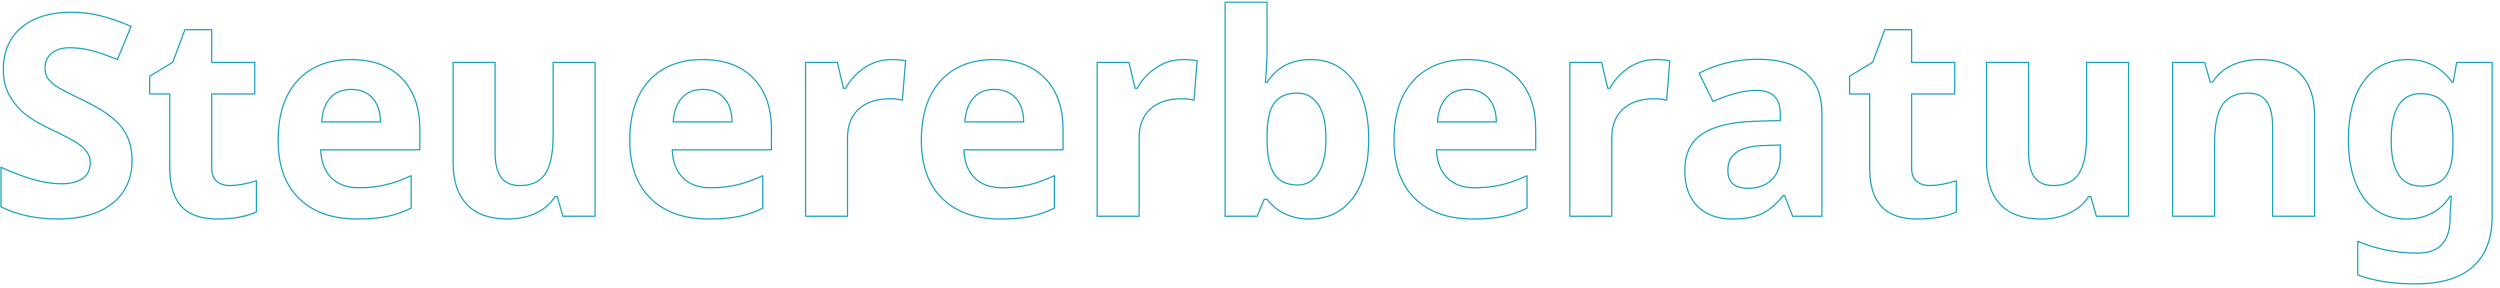 <?xml version="1.0" encoding="UTF-8" standalone="no"?> <svg xmlns="http://www.w3.org/2000/svg" xmlns:xlink="http://www.w3.org/1999/xlink" xmlns:serif="http://www.serif.com/" width="100%" height="100%" viewBox="0 0 1500 173" xml:space="preserve" style="fill-rule:evenodd;clip-rule:evenodd;stroke-linejoin:round;stroke-miterlimit:2;"> <path d="M79.242,96.237c-0,10.895 -3.92,19.478 -11.761,25.751c-7.841,6.273 -18.749,9.409 -32.725,9.409c-12.875,-0 -24.265,-2.421 -34.169,-7.263l-0,-23.77c8.143,3.632 15.035,6.19 20.675,7.676c5.64,1.485 10.798,2.228 15.475,2.228c5.612,0 9.918,-1.073 12.916,-3.219c2.999,-2.146 4.499,-5.337 4.499,-9.574c-0,-2.366 -0.661,-4.47 -1.981,-6.313c-1.321,-1.844 -3.26,-3.618 -5.819,-5.324c-2.558,-1.706 -7.772,-4.429 -15.64,-8.171c-7.373,-3.466 -12.903,-6.795 -16.589,-9.986c-3.687,-3.192 -6.631,-6.906 -8.832,-11.143c-2.201,-4.236 -3.301,-9.188 -3.301,-14.856c-0,-10.674 3.618,-19.065 10.853,-25.173c7.236,-6.107 17.236,-9.161 30.001,-9.161c6.273,0 12.257,0.743 17.952,2.229c5.694,1.485 11.651,3.576 17.868,6.272l-8.253,19.891c-6.438,-2.641 -11.761,-4.484 -15.971,-5.53c-4.209,-1.045 -8.349,-1.568 -12.421,-1.568c-4.842,-0 -8.556,1.128 -11.142,3.384c-2.586,2.256 -3.879,5.199 -3.879,8.831c-0,2.256 0.523,4.223 1.568,5.901c1.045,1.678 2.71,3.302 4.993,4.87c2.284,1.568 7.69,4.388 16.218,8.459c11.28,5.393 19.011,10.799 23.192,16.218c4.182,5.42 6.273,12.064 6.273,19.932Z" style="fill:none;fill-rule:nonzero;stroke:#1ba2bf;stroke-width:0.75px;"></path> <path d="M138.006,111.341c4.402,0 9.684,-0.963 15.847,-2.889l-0,18.736c-6.273,2.806 -13.976,4.209 -23.11,4.209c-10.069,-0 -17.401,-2.545 -21.995,-7.634c-4.594,-5.09 -6.892,-12.724 -6.892,-22.904l0,-44.486l-12.05,0l0,-10.647l13.866,-8.418l7.263,-19.478l16.094,-0l0,19.643l25.833,0l0,18.9l-25.833,0l0,44.486c0,3.577 1.004,6.218 3.013,7.924c2.008,1.705 4.663,2.558 7.964,2.558Z" style="fill:none;fill-rule:nonzero;stroke:#1ba2bf;stroke-width:0.75px;"></path> <path d="M210.719,53.65c-5.337,-0 -9.519,1.692 -12.545,5.076c-3.027,3.384 -4.76,8.184 -5.2,14.402l35.325,-0c-0.11,-6.218 -1.734,-11.018 -4.87,-14.402c-3.136,-3.384 -7.373,-5.076 -12.71,-5.076Zm3.549,77.747c-14.856,-0 -26.466,-4.099 -34.83,-12.298c-8.363,-8.198 -12.545,-19.808 -12.545,-34.829c0,-15.461 3.866,-27.415 11.596,-35.861c7.731,-8.446 18.419,-12.669 32.065,-12.669c13.04,-0 23.192,3.714 30.455,11.142c7.263,7.428 10.894,17.69 10.894,30.785l0,12.215l-59.507,0c0.275,7.153 2.394,12.738 6.355,16.755c3.962,4.016 9.519,6.025 16.672,6.025c5.558,-0 10.812,-0.578 15.764,-1.734c4.952,-1.155 10.125,-2.998 15.517,-5.529l-0,19.478c-4.402,2.201 -9.106,3.838 -14.114,4.911c-5.007,1.072 -11.114,1.609 -18.322,1.609Z" style="fill:none;fill-rule:nonzero;stroke:#1ba2bf;stroke-width:0.75px;"></path> <path d="M337.739,129.746l-3.384,-11.802l-1.321,-0c-2.696,4.292 -6.52,7.607 -11.472,9.945c-4.952,2.339 -10.592,3.508 -16.919,3.508c-10.84,-0 -19.011,-2.903 -24.513,-8.707c-5.502,-5.805 -8.253,-14.155 -8.253,-25.05l-0,-60.167l25.173,0l-0,53.895c-0,6.658 1.183,11.651 3.549,14.98c2.366,3.329 6.135,4.993 11.307,4.993c7.043,0 12.132,-2.352 15.269,-7.057c3.136,-4.704 4.704,-12.503 4.704,-23.398l0,-43.413l25.173,0l-0,92.273l-19.313,0Z" style="fill:none;fill-rule:nonzero;stroke:#1ba2bf;stroke-width:0.75px;"></path> <path d="M421.676,53.65c-5.337,-0 -9.519,1.692 -12.545,5.076c-3.026,3.384 -4.759,8.184 -5.2,14.402l35.325,-0c-0.11,-6.218 -1.733,-11.018 -4.87,-14.402c-3.136,-3.384 -7.373,-5.076 -12.71,-5.076Zm3.549,77.747c-14.856,-0 -26.466,-4.099 -34.829,-12.298c-8.364,-8.198 -12.545,-19.808 -12.545,-34.829c-0,-15.461 3.865,-27.415 11.596,-35.861c7.73,-8.446 18.418,-12.669 32.064,-12.669c13.041,-0 23.192,3.714 30.455,11.142c7.263,7.428 10.895,17.69 10.895,30.785l-0,12.215l-59.507,0c0.275,7.153 2.393,12.738 6.355,16.755c3.961,4.016 9.519,6.025 16.672,6.025c5.557,-0 10.812,-0.578 15.764,-1.734c4.952,-1.155 10.124,-2.998 15.516,-5.529l0,19.478c-4.402,2.201 -9.106,3.838 -14.113,4.911c-5.007,1.072 -11.115,1.609 -18.323,1.609Z" style="fill:none;fill-rule:nonzero;stroke:#1ba2bf;stroke-width:0.75px;"></path> <path d="M534.831,35.74c3.411,-0 6.245,0.247 8.501,0.743l-1.899,23.604c-2.036,-0.55 -4.512,-0.825 -7.428,-0.825c-8.033,0 -14.292,2.063 -18.776,6.19c-4.485,4.127 -6.727,9.904 -6.727,17.332l0,46.962l-25.173,0l0,-92.273l19.066,0l3.714,15.516l1.238,0c2.861,-5.172 6.726,-9.34 11.596,-12.503c4.869,-3.164 10.165,-4.746 15.888,-4.746Z" style="fill:none;fill-rule:nonzero;stroke:#1ba2bf;stroke-width:0.75px;"></path> <path d="M596.649,53.65c-5.338,-0 -9.519,1.692 -12.546,5.076c-3.026,3.384 -4.759,8.184 -5.199,14.402l35.324,-0c-0.11,-6.218 -1.733,-11.018 -4.869,-14.402c-3.136,-3.384 -7.373,-5.076 -12.71,-5.076Zm3.549,77.747c-14.857,-0 -26.466,-4.099 -34.83,-12.298c-8.363,-8.198 -12.545,-19.808 -12.545,-34.829c-0,-15.461 3.865,-27.415 11.596,-35.861c7.731,-8.446 18.419,-12.669 32.065,-12.669c13.04,-0 23.192,3.714 30.455,11.142c7.263,7.428 10.894,17.69 10.894,30.785l0,12.215l-59.507,0c0.275,7.153 2.394,12.738 6.355,16.755c3.962,4.016 9.519,6.025 16.672,6.025c5.557,-0 10.812,-0.578 15.764,-1.734c4.952,-1.155 10.124,-2.998 15.516,-5.529l0,19.478c-4.401,2.201 -9.106,3.838 -14.113,4.911c-5.007,1.072 -11.114,1.609 -18.322,1.609Z" style="fill:none;fill-rule:nonzero;stroke:#1ba2bf;stroke-width:0.75px;"></path> <path d="M709.803,35.74c3.411,-0 6.245,0.247 8.501,0.743l-1.898,23.604c-2.036,-0.55 -4.512,-0.825 -7.428,-0.825c-8.034,0 -14.293,2.063 -18.777,6.19c-4.484,4.127 -6.726,9.904 -6.726,17.332l-0,46.962l-25.173,0l-0,-92.273l19.065,0l3.714,15.516l1.238,0c2.861,-5.172 6.727,-9.34 11.596,-12.503c4.87,-3.164 10.166,-4.746 15.888,-4.746Z" style="fill:none;fill-rule:nonzero;stroke:#1ba2bf;stroke-width:0.75px;"></path> <path d="M786.395,35.74c10.894,-0 19.423,4.25 25.585,12.751c6.163,8.501 9.244,20.152 9.244,34.954c0,15.241 -3.178,27.043 -9.533,35.407c-6.355,8.363 -15.007,12.545 -25.957,12.545c-10.839,-0 -19.34,-3.934 -25.503,-11.802l-1.733,-0l-4.209,10.151l-19.231,0l0,-128.423l25.173,0l0,29.877c0,3.797 -0.33,9.877 -0.99,18.241l0.99,-0c5.888,-9.134 14.609,-13.701 26.164,-13.701Zm-8.089,20.138c-6.217,0 -10.757,1.912 -13.618,5.736c-2.861,3.824 -4.347,10.138 -4.457,18.942l0,2.724c0,9.904 1.472,17.002 4.416,21.293c2.944,4.292 7.607,6.438 13.989,6.438c5.173,0 9.286,-2.38 12.339,-7.139c3.054,-4.76 4.581,-11.679 4.581,-20.758c-0,-9.078 -1.541,-15.887 -4.622,-20.427c-3.081,-4.539 -7.291,-6.809 -12.628,-6.809Z" style="fill:none;fill-rule:nonzero;stroke:#1ba2bf;stroke-width:0.75px;"></path> <path d="M880.236,53.65c-5.337,-0 -9.519,1.692 -12.545,5.076c-3.026,3.384 -4.76,8.184 -5.2,14.402l35.325,-0c-0.11,-6.218 -1.733,-11.018 -4.87,-14.402c-3.136,-3.384 -7.373,-5.076 -12.71,-5.076Zm3.549,77.747c-14.856,-0 -26.466,-4.099 -34.829,-12.298c-8.364,-8.198 -12.546,-19.808 -12.546,-34.829c0,-15.461 3.866,-27.415 11.596,-35.861c7.731,-8.446 18.419,-12.669 32.065,-12.669c13.04,-0 23.192,3.714 30.455,11.142c7.263,7.428 10.895,17.69 10.895,30.785l-0,12.215l-59.508,0c0.275,7.153 2.394,12.738 6.356,16.755c3.961,4.016 9.518,6.025 16.671,6.025c5.558,-0 10.812,-0.578 15.764,-1.734c4.952,-1.155 10.125,-2.998 15.517,-5.529l-0,19.478c-4.402,2.201 -9.106,3.838 -14.113,4.911c-5.008,1.072 -11.115,1.609 -18.323,1.609Z" style="fill:none;fill-rule:nonzero;stroke:#1ba2bf;stroke-width:0.75px;"></path> <path d="M993.39,35.74c3.412,-0 6.245,0.247 8.501,0.743l-1.898,23.604c-2.036,-0.55 -4.512,-0.825 -7.428,-0.825c-8.033,0 -14.292,2.063 -18.777,6.19c-4.484,4.127 -6.726,9.904 -6.726,17.332l-0,46.962l-25.173,0l-0,-92.273l19.065,0l3.714,15.516l1.238,0c2.862,-5.172 6.727,-9.34 11.596,-12.503c4.87,-3.164 10.166,-4.746 15.888,-4.746Z" style="fill:none;fill-rule:nonzero;stroke:#1ba2bf;stroke-width:0.75px;"></path> <path d="M1075.59,129.746l-4.869,-12.545l-0.66,0c-4.237,5.337 -8.598,9.038 -13.082,11.101c-4.484,2.063 -10.331,3.095 -17.539,3.095c-8.858,-0 -15.832,-2.531 -20.922,-7.593c-5.09,-5.062 -7.634,-12.27 -7.634,-21.624c-0,-9.794 3.425,-17.016 10.275,-21.665c6.85,-4.65 17.181,-7.222 30.992,-7.717l16.011,-0.496l0,-4.044c0,-9.354 -4.787,-14.03 -14.361,-14.03c-7.373,-0 -16.039,2.228 -25.998,6.685l-8.336,-17.002c10.619,-5.558 22.394,-8.336 35.325,-8.336c12.38,-0 21.871,2.696 28.474,8.088c6.603,5.392 9.904,13.591 9.904,24.595l0,61.488l-17.58,0Zm-7.428,-42.752l-9.739,0.33c-7.318,0.22 -12.765,1.54 -16.342,3.961c-3.576,2.421 -5.364,6.108 -5.364,11.06c-0,7.098 4.071,10.647 12.215,10.647c5.832,-0 10.495,-1.678 13.989,-5.035c3.494,-3.356 5.241,-7.813 5.241,-13.37l0,-7.593Z" style="fill:none;fill-rule:nonzero;stroke:#1ba2bf;stroke-width:0.75px;"></path> <path d="M1157.96,111.341c4.402,0 9.684,-0.963 15.847,-2.889l-0,18.736c-6.273,2.806 -13.976,4.209 -23.11,4.209c-10.069,-0 -17.401,-2.545 -21.995,-7.634c-4.594,-5.09 -6.892,-12.724 -6.892,-22.904l0,-44.486l-12.05,0l0,-10.647l13.866,-8.418l7.263,-19.478l16.094,-0l0,19.643l25.834,0l-0,18.9l-25.834,0l0,44.486c0,3.577 1.005,6.218 3.013,7.924c2.008,1.705 4.663,2.558 7.964,2.558Z" style="fill:none;fill-rule:nonzero;stroke:#1ba2bf;stroke-width:0.75px;"></path> <path d="M1257.83,129.746l-3.384,-11.802l-1.321,-0c-2.696,4.292 -6.52,7.607 -11.472,9.945c-4.952,2.339 -10.592,3.508 -16.919,3.508c-10.84,-0 -19.011,-2.903 -24.513,-8.707c-5.502,-5.805 -8.254,-14.155 -8.254,-25.05l0,-60.167l25.173,0l0,53.895c0,6.658 1.183,11.651 3.549,14.98c2.366,3.329 6.135,4.993 11.308,4.993c7.042,0 12.132,-2.352 15.268,-7.057c3.137,-4.704 4.705,-12.503 4.705,-23.398l-0,-43.413l25.173,0l-0,92.273l-19.313,0Z" style="fill:none;fill-rule:nonzero;stroke:#1ba2bf;stroke-width:0.75px;"></path> <path d="M1388.73,129.746l-25.173,0l-0,-53.895c-0,-6.657 -1.183,-11.651 -3.549,-14.979c-2.366,-3.329 -6.135,-4.994 -11.307,-4.994c-7.043,0 -12.133,2.352 -15.269,7.057c-3.136,4.704 -4.704,12.504 -4.704,23.398l-0,43.413l-25.173,0l-0,-92.273l19.23,0l3.384,11.802l1.403,0c2.806,-4.456 6.672,-7.827 11.596,-10.11c4.925,-2.283 10.523,-3.425 16.796,-3.425c10.729,-0 18.873,2.902 24.43,8.707c5.557,5.805 8.336,14.182 8.336,25.132l-0,60.167Z" style="fill:none;fill-rule:nonzero;stroke:#1ba2bf;stroke-width:0.75px;"></path> <path d="M1452.86,111.671c6.768,0 11.61,-1.939 14.526,-5.818c2.916,-3.879 4.374,-10.166 4.374,-18.859l0,-3.054c0,-9.849 -1.527,-16.933 -4.58,-21.253c-3.054,-4.319 -7.965,-6.479 -14.733,-6.479c-11.83,0 -17.745,9.299 -17.745,27.897c0,9.244 1.472,16.149 4.416,20.716c2.944,4.567 7.524,6.85 13.742,6.85Zm42.423,18.24c-0,13.261 -3.866,23.316 -11.597,30.167c-7.73,6.85 -19.244,10.275 -34.54,10.275c-13.481,0 -24.98,-1.816 -34.499,-5.447l-0,-20.139c11.169,4.732 23.164,7.098 35.985,7.098c12.93,0 19.395,-6.987 19.395,-20.963l0,-1.816l0.743,-11.307l-0.743,-0c-5.887,9.079 -14.608,13.618 -26.163,13.618c-11.06,-0 -19.63,-4.264 -25.71,-12.793c-6.08,-8.528 -9.12,-20.138 -9.12,-34.829c0,-15.132 3.15,-26.92 9.45,-35.366c6.301,-8.446 14.98,-12.669 26.04,-12.669c11.335,-0 20.248,4.512 26.741,13.535l0.66,0l2.064,-11.802l21.294,0l-0,92.438Z" style="fill:none;fill-rule:nonzero;stroke:#1ba2bf;stroke-width:0.75px;"></path> </svg> 